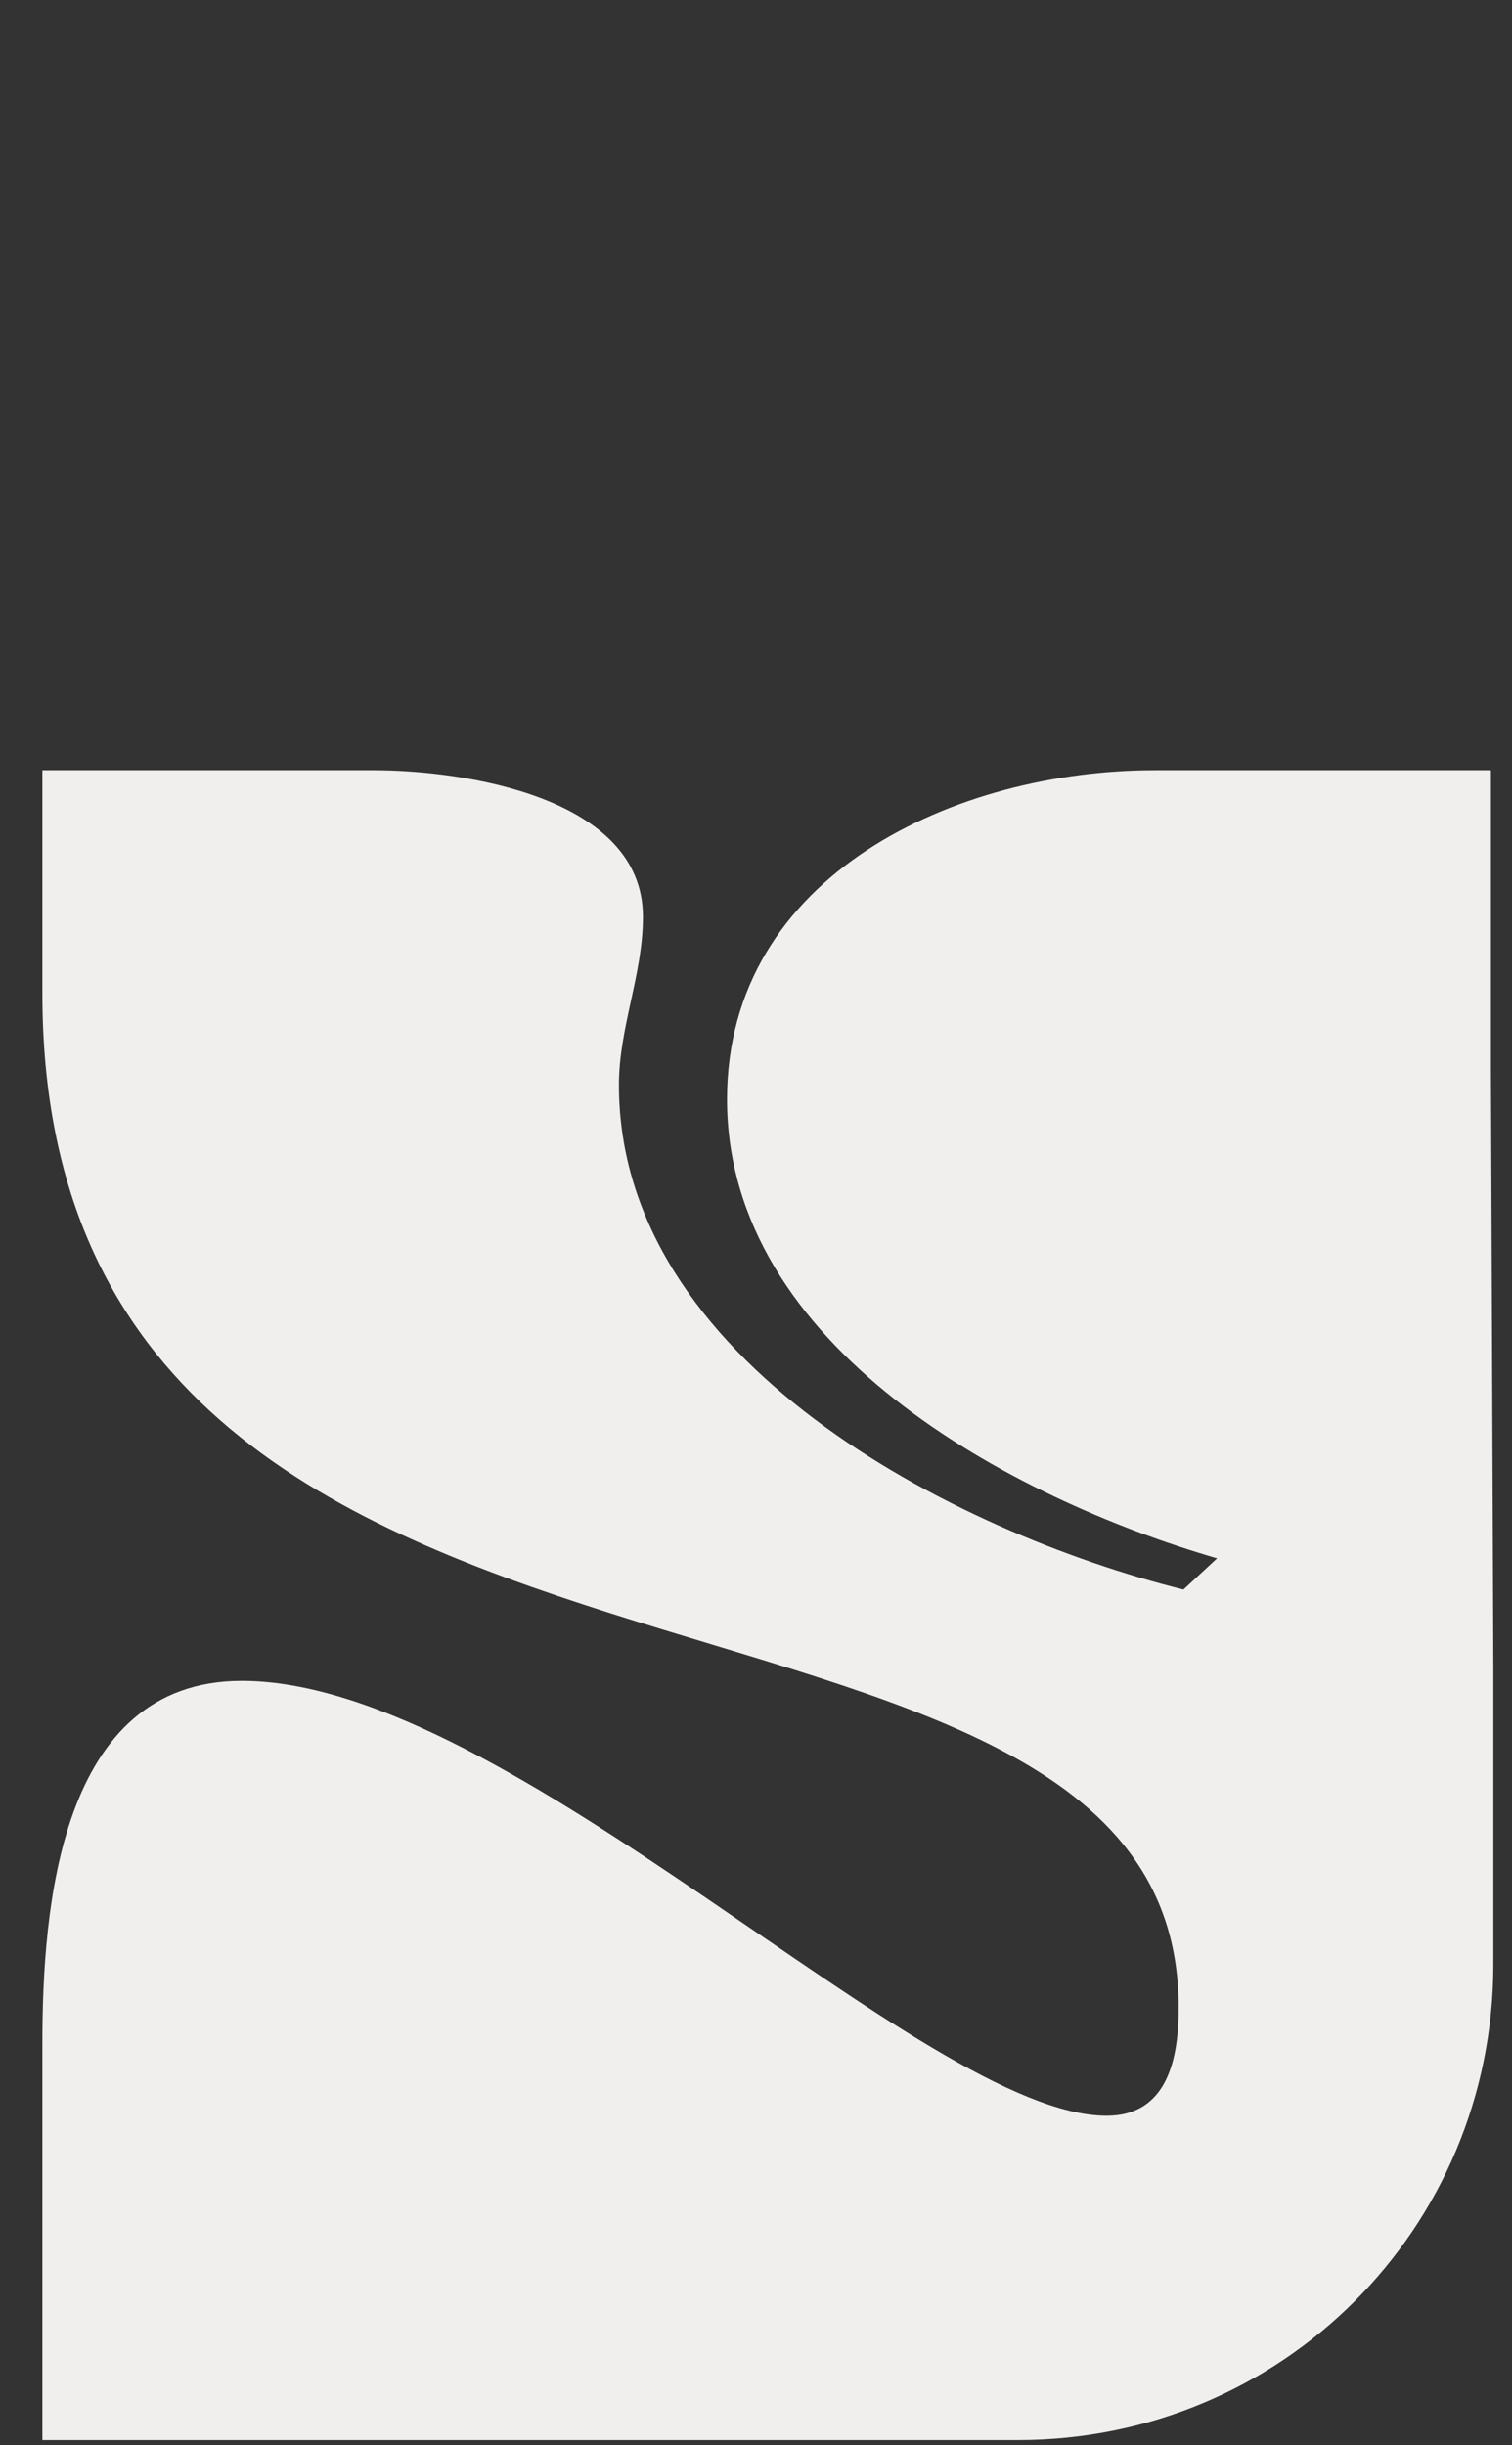 <?xml version="1.0" encoding="UTF-8"?> <svg xmlns="http://www.w3.org/2000/svg" width="214" height="346" viewBox="0 0 214 346" fill="none"><rect x="0" y="0" width="214" height="346" fill="#333333" stroke="none"/> <path d="M211.02 109C211.02 122.94 211.02 137.22 211.02 151.16L211.36 235.82C211.36 249.76 211.36 263.7 211.36 277.98C211.36 315.38 181.44 345.3 144.04 345.3H6V289.2C6 270.16 8.38 237.86 34.22 237.86C72.3 237.86 130.78 299.4 156.62 299.4C165.46 299.4 166.82 290.9 166.82 284.1C166.82 213.04 6 254.18 6 140.62V109H52.92C65.5 109 91 112.74 91 129.74C91 137.9 87.6 145.38 87.6 153.54C87.6 192.64 134.86 216.78 167.5 224.94L172.26 220.52C143.02 212.02 102.9 190.6 102.9 155.58C102.9 123.62 135.54 109 163.42 109H211.02Z" fill="#F0EFEE"></path> </svg> 